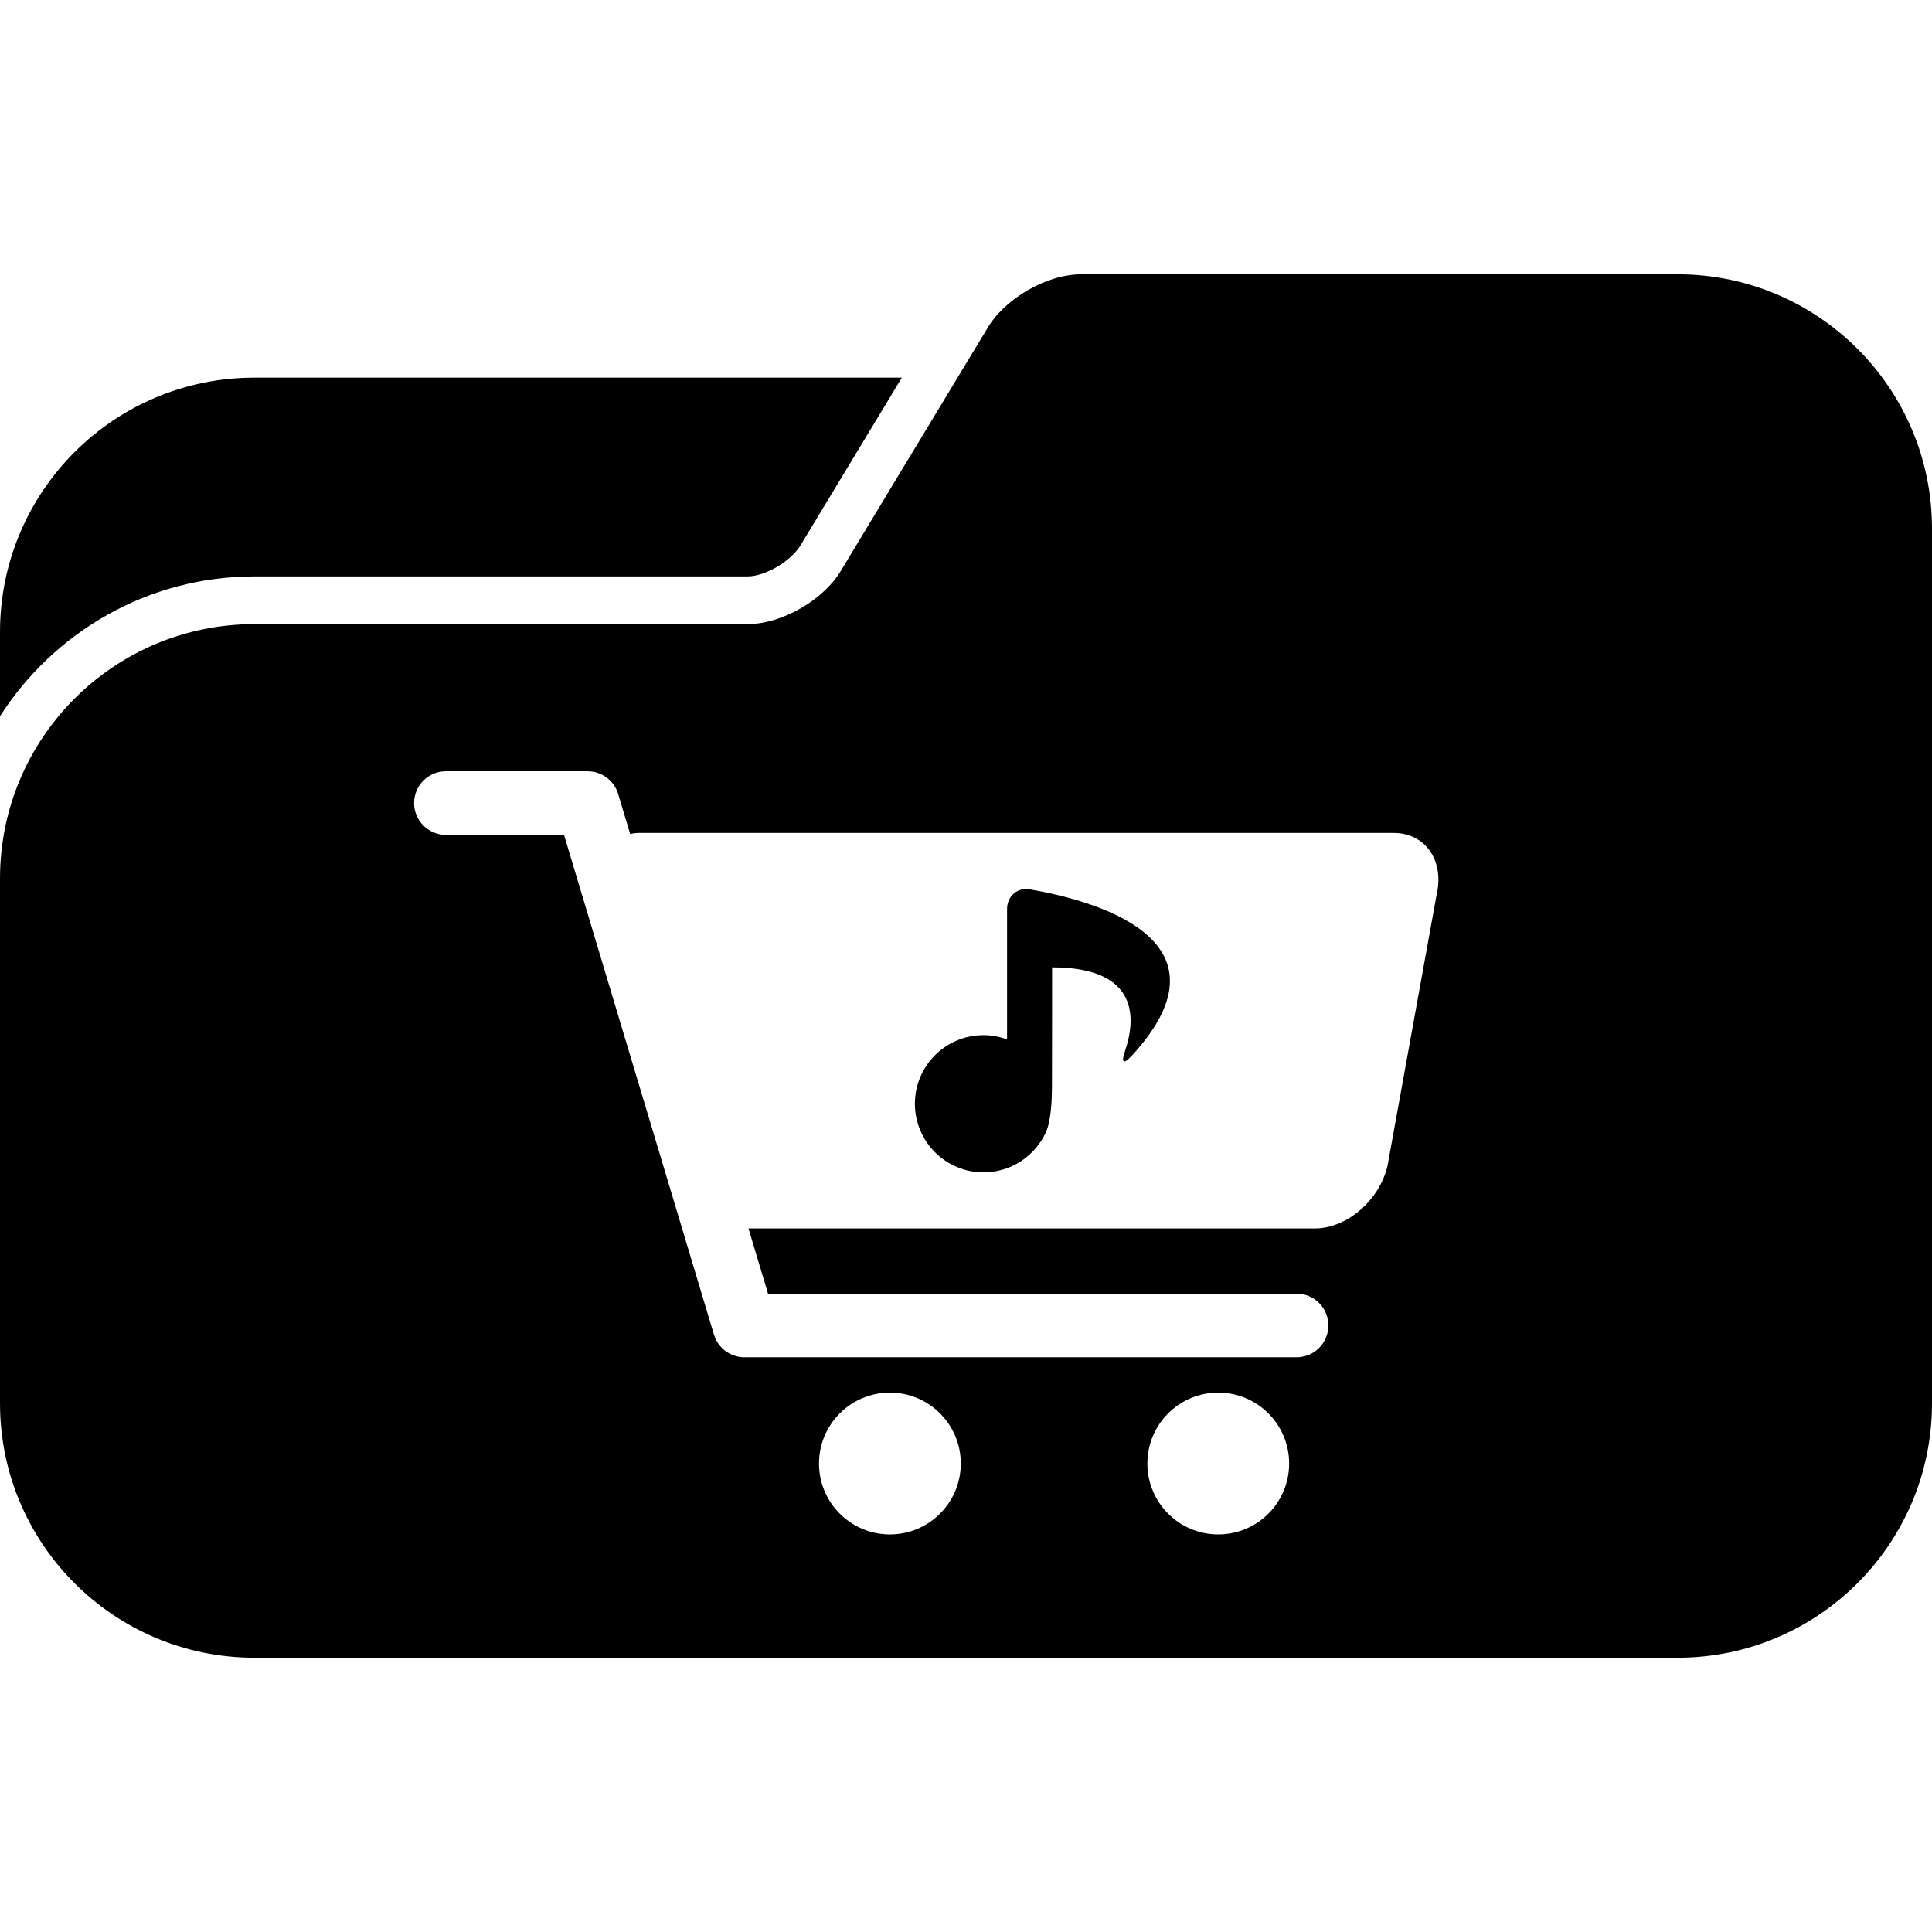 <?xml version="1.0" encoding="iso-8859-1"?>
<!-- Uploaded to: SVG Repo, www.svgrepo.com, Generator: SVG Repo Mixer Tools -->
<!DOCTYPE svg PUBLIC "-//W3C//DTD SVG 1.1//EN" "http://www.w3.org/Graphics/SVG/1.1/DTD/svg11.dtd">
<svg fill="#000000" version="1.1" id="Capa_1" xmlns="http://www.w3.org/2000/svg" xmlns:xlink="http://www.w3.org/1999/xlink" 
	 width="800px" height="800px" viewBox="0 0 476.91 476.909"
	 xml:space="preserve">
<g>
	<g>
		<path d="M62.802,142.287h121.682c4.45,0,10.95-3.805,13.32-7.999l24.816-41.066H62.802C28.12,93.222,0,121.342,0,156.026v20.779
			C13.266,156.086,36.425,142.287,62.802,142.287z"/>
		<path d="M414.105,67.708H266.913c-8.681,0-19.151,6.125-23.399,13.685l-7.147,11.828l-28.489,47.157
			c-4.246,7.558-14.719,13.684-23.393,13.684H62.802C28.12,154.062,0,182.183,0,216.865v115.794v13.737
			c0,34.685,28.12,62.805,62.802,62.805h351.303c34.685,0,62.805-28.12,62.805-62.805v-13.737V156.026v-25.515
			C476.91,95.829,448.79,67.708,414.105,67.708z M110.07,190.386h34.997c3.462,0,6.524,2.278,7.52,5.596l2.968,9.902
			c0.629-0.166,1.342-0.276,2.232-0.276h186.221c7.879,0,12.615,6.893,10.592,15.4l-12.103,66.824
			c-2.023,8.512-10.051,15.405-17.917,15.405H184.76l4.825,16.098h130.47c4.34,0,7.851,3.51,7.851,7.851
			c0,4.34-3.511,7.851-7.851,7.851H183.754c-3.464,0-6.524-2.269-7.52-5.599l-37.011-123.351H110.07
			c-4.332,0-7.851-3.509-7.851-7.851C102.219,193.898,105.726,190.386,110.07,190.386z M202.17,361.269
			c0-9.666,7.834-17.501,17.499-17.501c9.662,0,17.499,7.835,17.499,17.501c0,9.662-7.837,17.496-17.499,17.496
			C210.005,378.765,202.17,370.931,202.17,361.269z M283.227,361.269c0-9.666,7.834-17.501,17.492-17.501
			c9.67,0,17.504,7.835,17.504,17.501c0,9.662-7.834,17.496-17.504,17.496C291.061,378.765,283.227,370.931,283.227,361.269z"/>
		<path d="M242.772,289.392c6.853,0,12.747-4.072,15.416-9.923c1.278-2.837,1.471-7.95,1.487-11.068
			c0.032-9.95,0.032-29.609,0.032-29.609c21.88,0,20.558,13.11,18.001,20.636c-1.006,2.953-0.409,3.435,1.691,1.15
			c26.701-29.078-10.472-38.53-25.231-41.044c-3.065-0.525-5.578,1.735-5.578,4.853v32.191c-1.827-0.677-3.771-1.058-5.818-1.058
			c-9.35,0-16.932,7.59-16.932,16.936C225.84,281.801,233.422,289.392,242.772,289.392z"/>
	</g>
</g>
</svg>